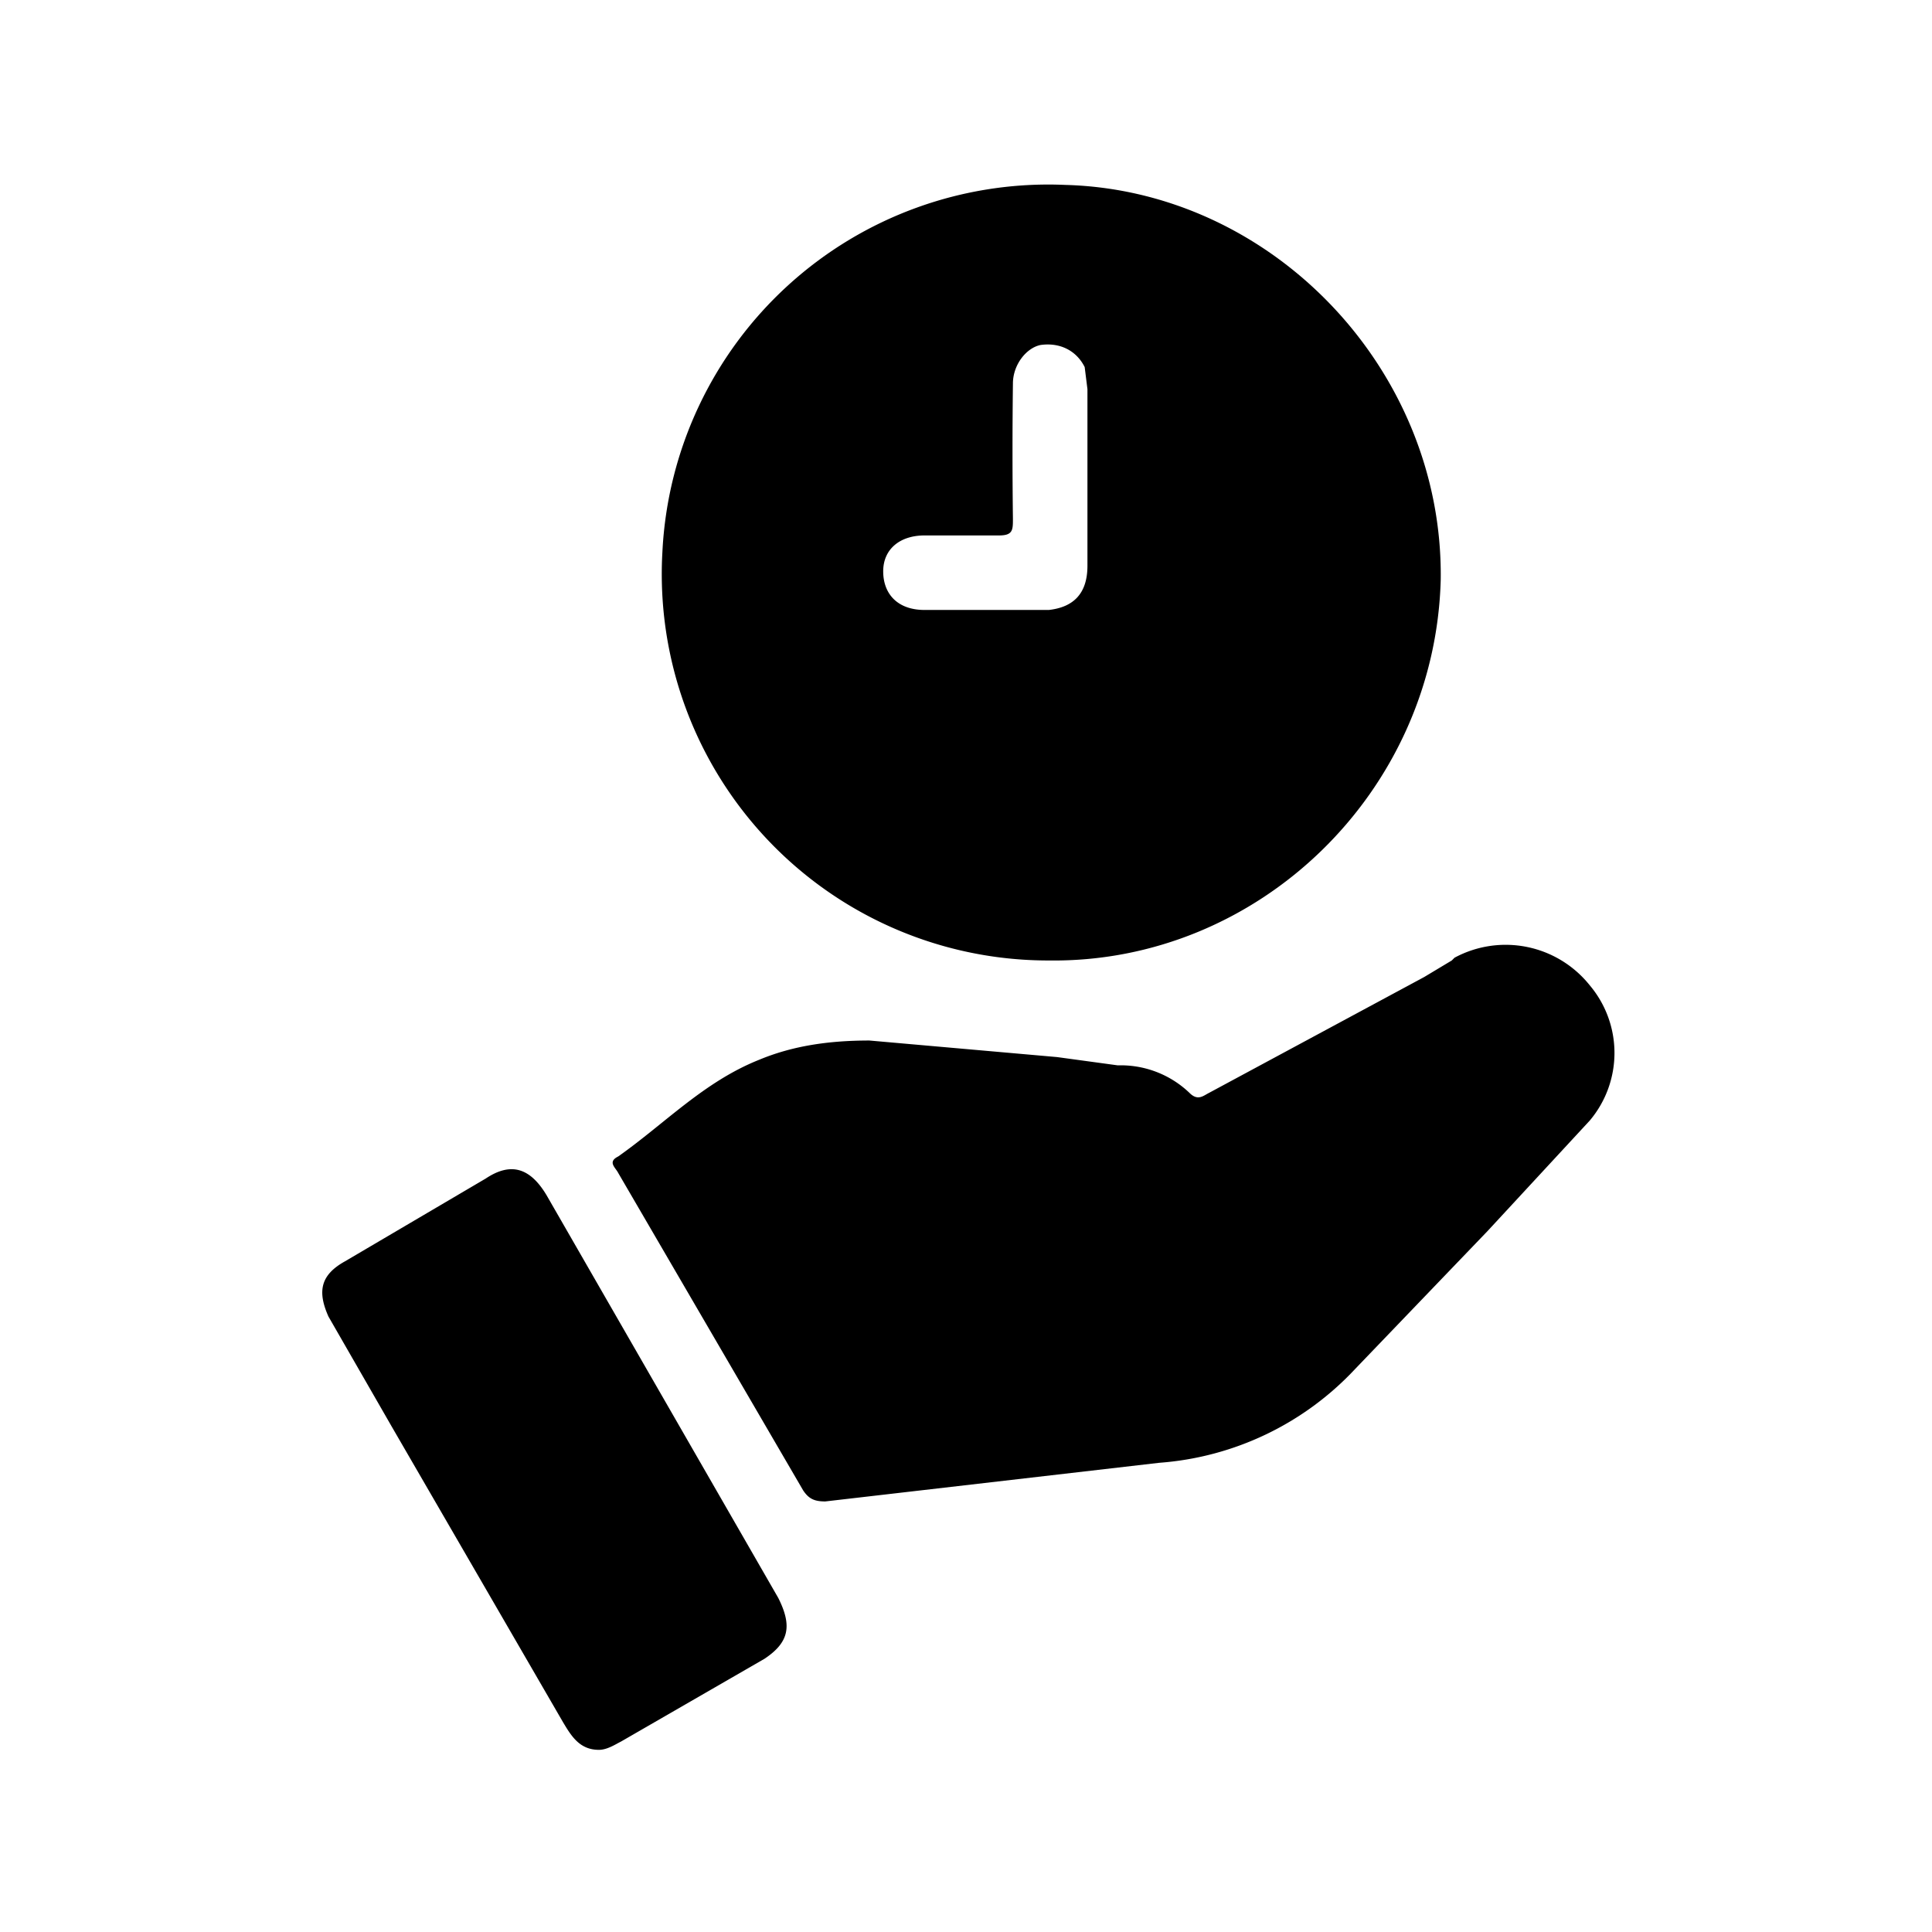 <svg xmlns="http://www.w3.org/2000/svg" viewBox="0 0 70 70"><path d="M38 34.8c7.6.1 14-6.1 14.2-13.8.1-7.6-6.1-14.1-13.6-14.3A14 14 0 0 0 24 20a14 14 0 0 0 14 14.8Zm-4.5-15.4h2.7c.5 0 .5-.2.5-.6a200.9 200.9 0 0 1 0-4.9c0-.7.5-1.3 1-1.4.7-.1 1.3.2 1.6.8l.1.8v6.4c0 1-.5 1.5-1.4 1.6h-4.5c-1 0-1.5-.6-1.5-1.4 0-.8.6-1.3 1.5-1.3Zm19.1 15.4-1 .6-7.8 4.2c-.2.1-.4.3-.7 0a3.6 3.6 0 0 0-2.6-1l-2.2-.3-6.8-.6c-1.5 0-2.8.2-4 .7-2 .8-3.4 2.3-5.1 3.5-.4.2-.1.4 0 .6L29.1 54c.2.3.4.4.8.4L42 53a10.8 10.8 0 0 0 7.1-3.4l4.8-5 3.7-4a3.8 3.8 0 0 0 0-4.9 3.9 3.9 0 0 0-4.9-1Zm-32.8 8.5c-.6-1-1.3-1.2-2.2-.6l-5.1 3c-.9.5-1 1.1-.6 2l2.3 4 6.2 10.7c.3.5.6 1 1.3 1 .3 0 .6-.2.8-.3l5.2-3c.9-.6 1-1.2.5-2.2l-8.4-14.6Z"/></svg>